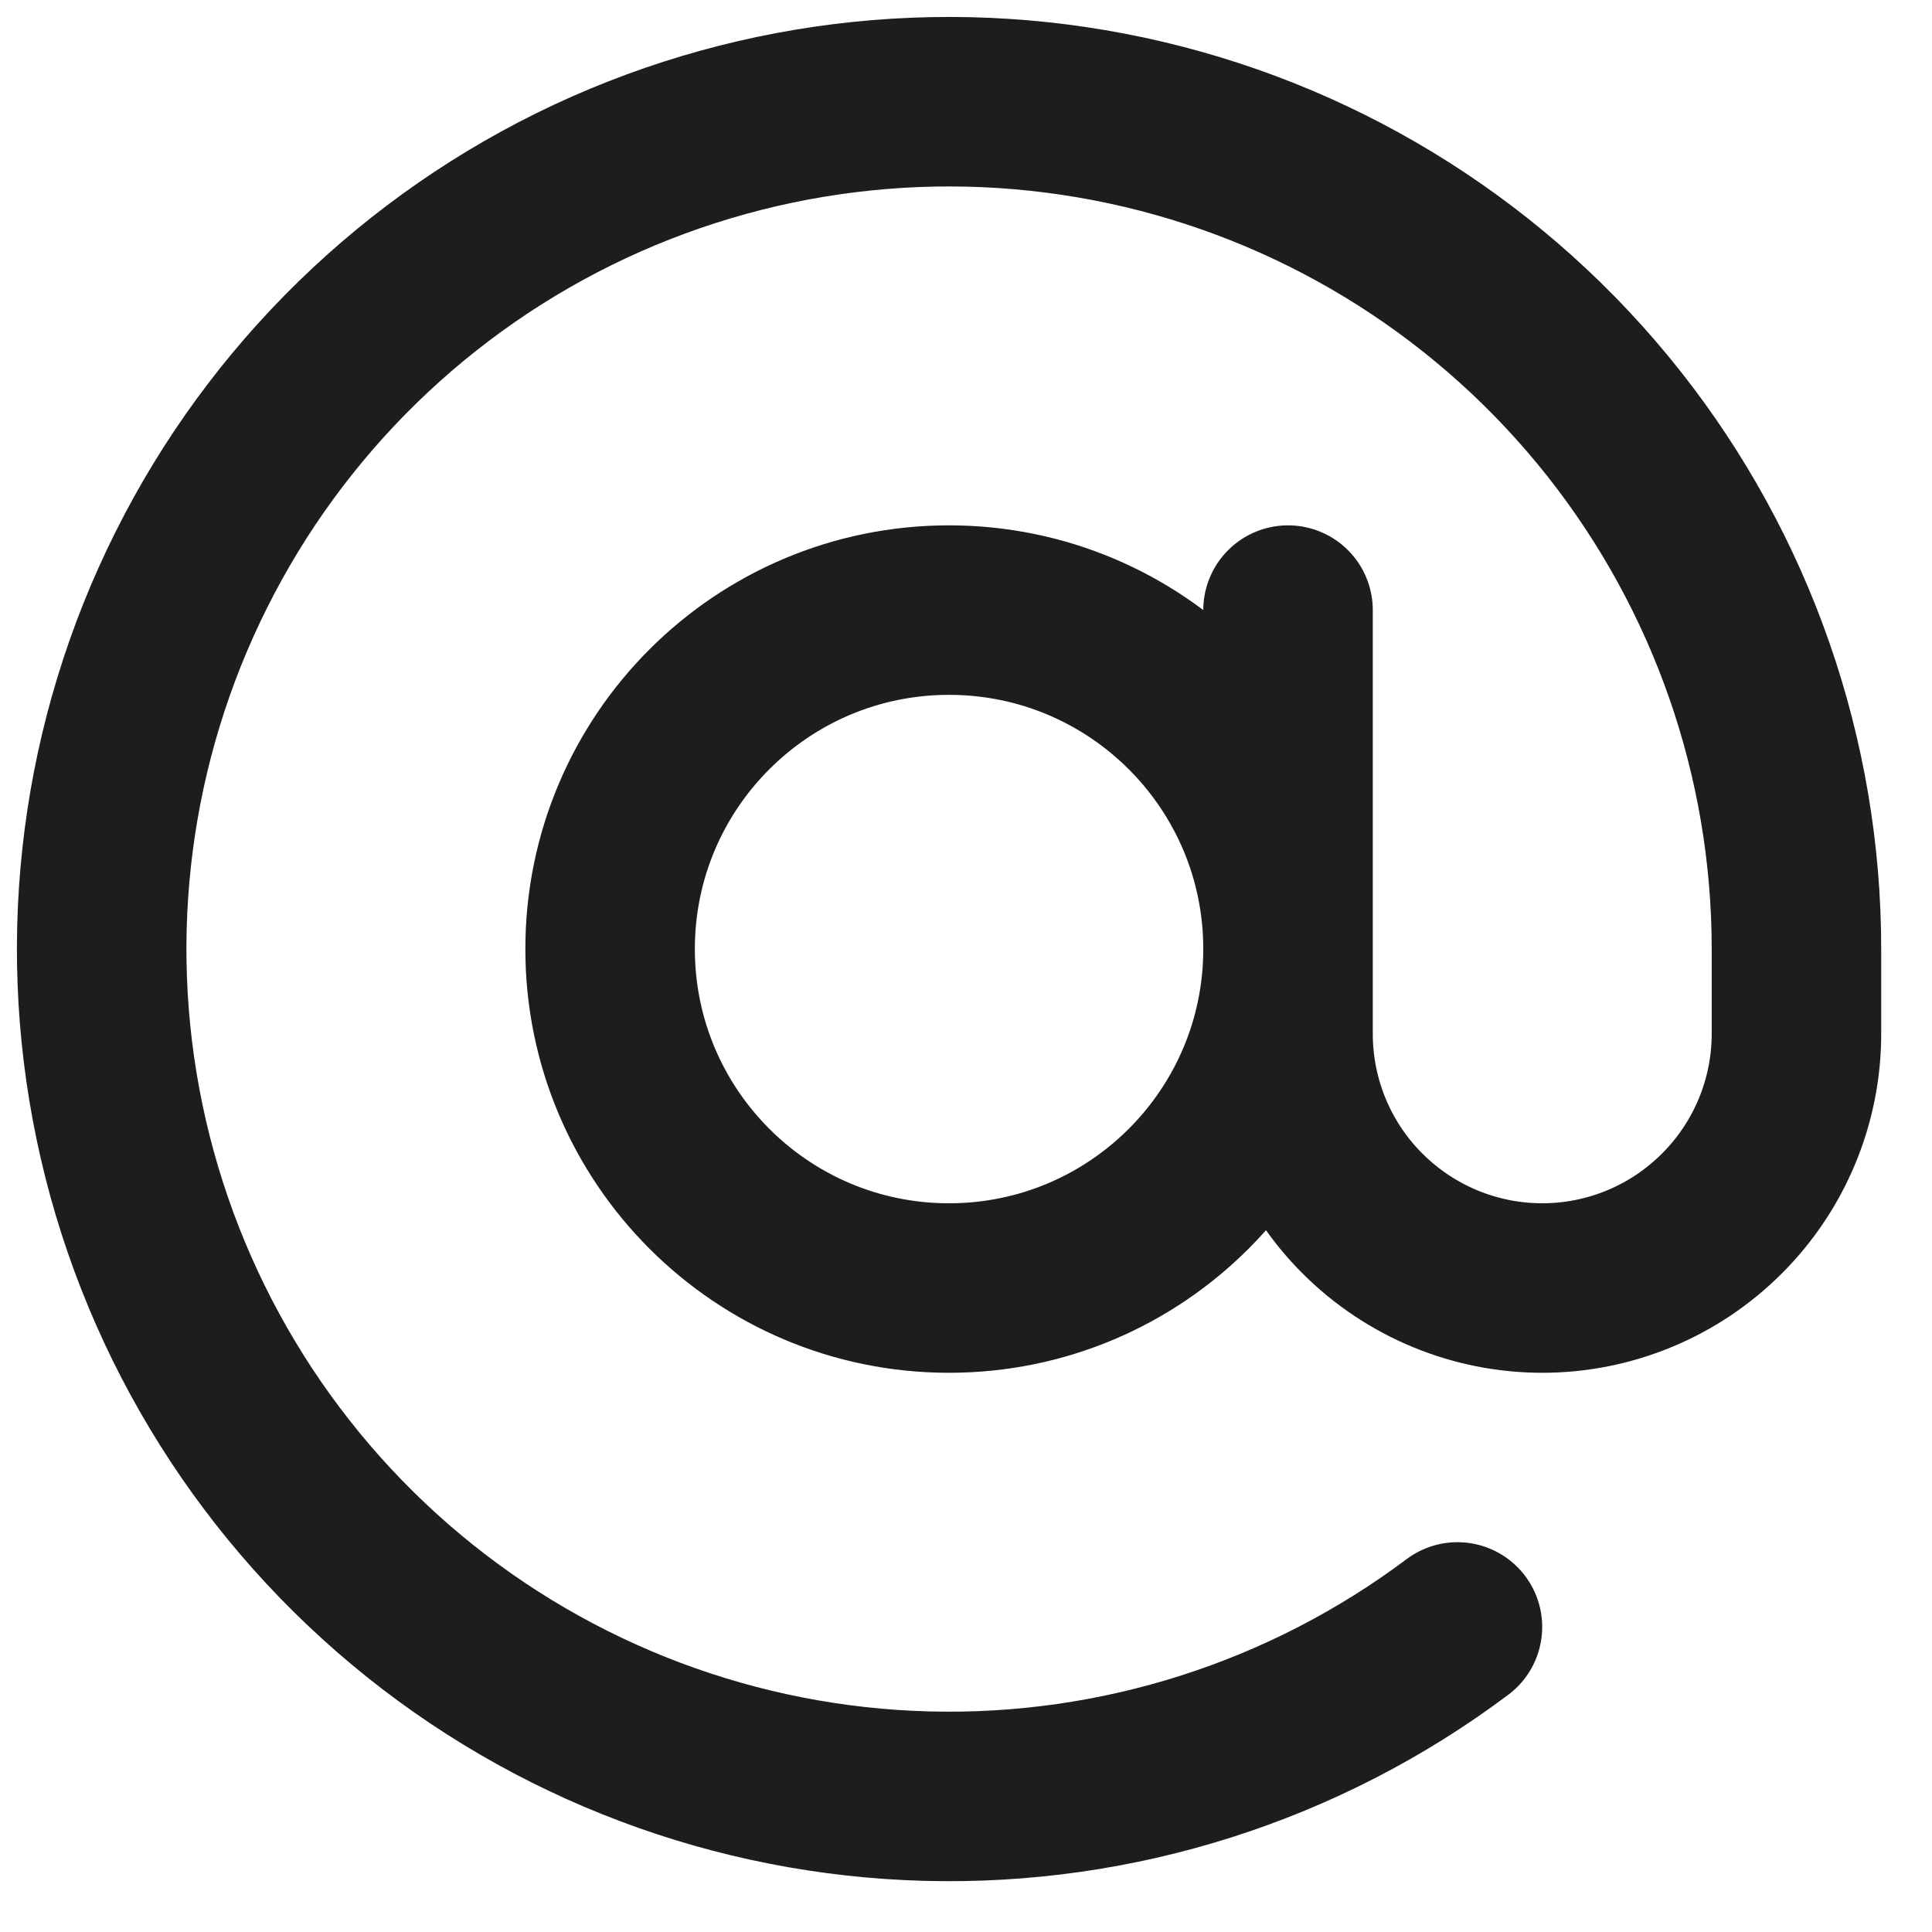 <?xml version="1.0" encoding="utf-8"?>
<svg xmlns="http://www.w3.org/2000/svg" fill="none" height="100%" overflow="visible" preserveAspectRatio="none" style="display: block;" viewBox="0 0 19 19" width="100%">
<path d="M12.667 6V10.167C12.667 10.83 12.93 11.466 13.399 11.934C13.868 12.403 14.504 12.667 15.167 12.667C15.83 12.667 16.466 12.403 16.934 11.934C17.403 11.466 17.667 10.83 17.667 10.167V9.333C17.667 7.456 17.033 5.634 15.868 4.162C14.703 2.69 13.075 1.654 11.248 1.223C9.421 0.792 7.502 0.99 5.801 1.785C4.101 2.581 2.719 3.928 1.88 5.607C1.04 7.286 0.792 9.199 1.176 11.037C1.56 12.874 2.553 14.528 3.994 15.731C5.435 16.934 7.24 17.615 9.117 17.664C10.993 17.713 12.832 17.126 14.333 16M12.667 9.333C12.667 11.174 11.174 12.667 9.333 12.667C7.492 12.667 6 11.174 6 9.333C6 7.492 7.492 6 9.333 6C11.174 6 12.667 7.492 12.667 9.333Z" id="Vector" stroke="#1D1D1D" stroke-linecap="round" stroke-linejoin="round" stroke-width="1.667"/>
</svg>